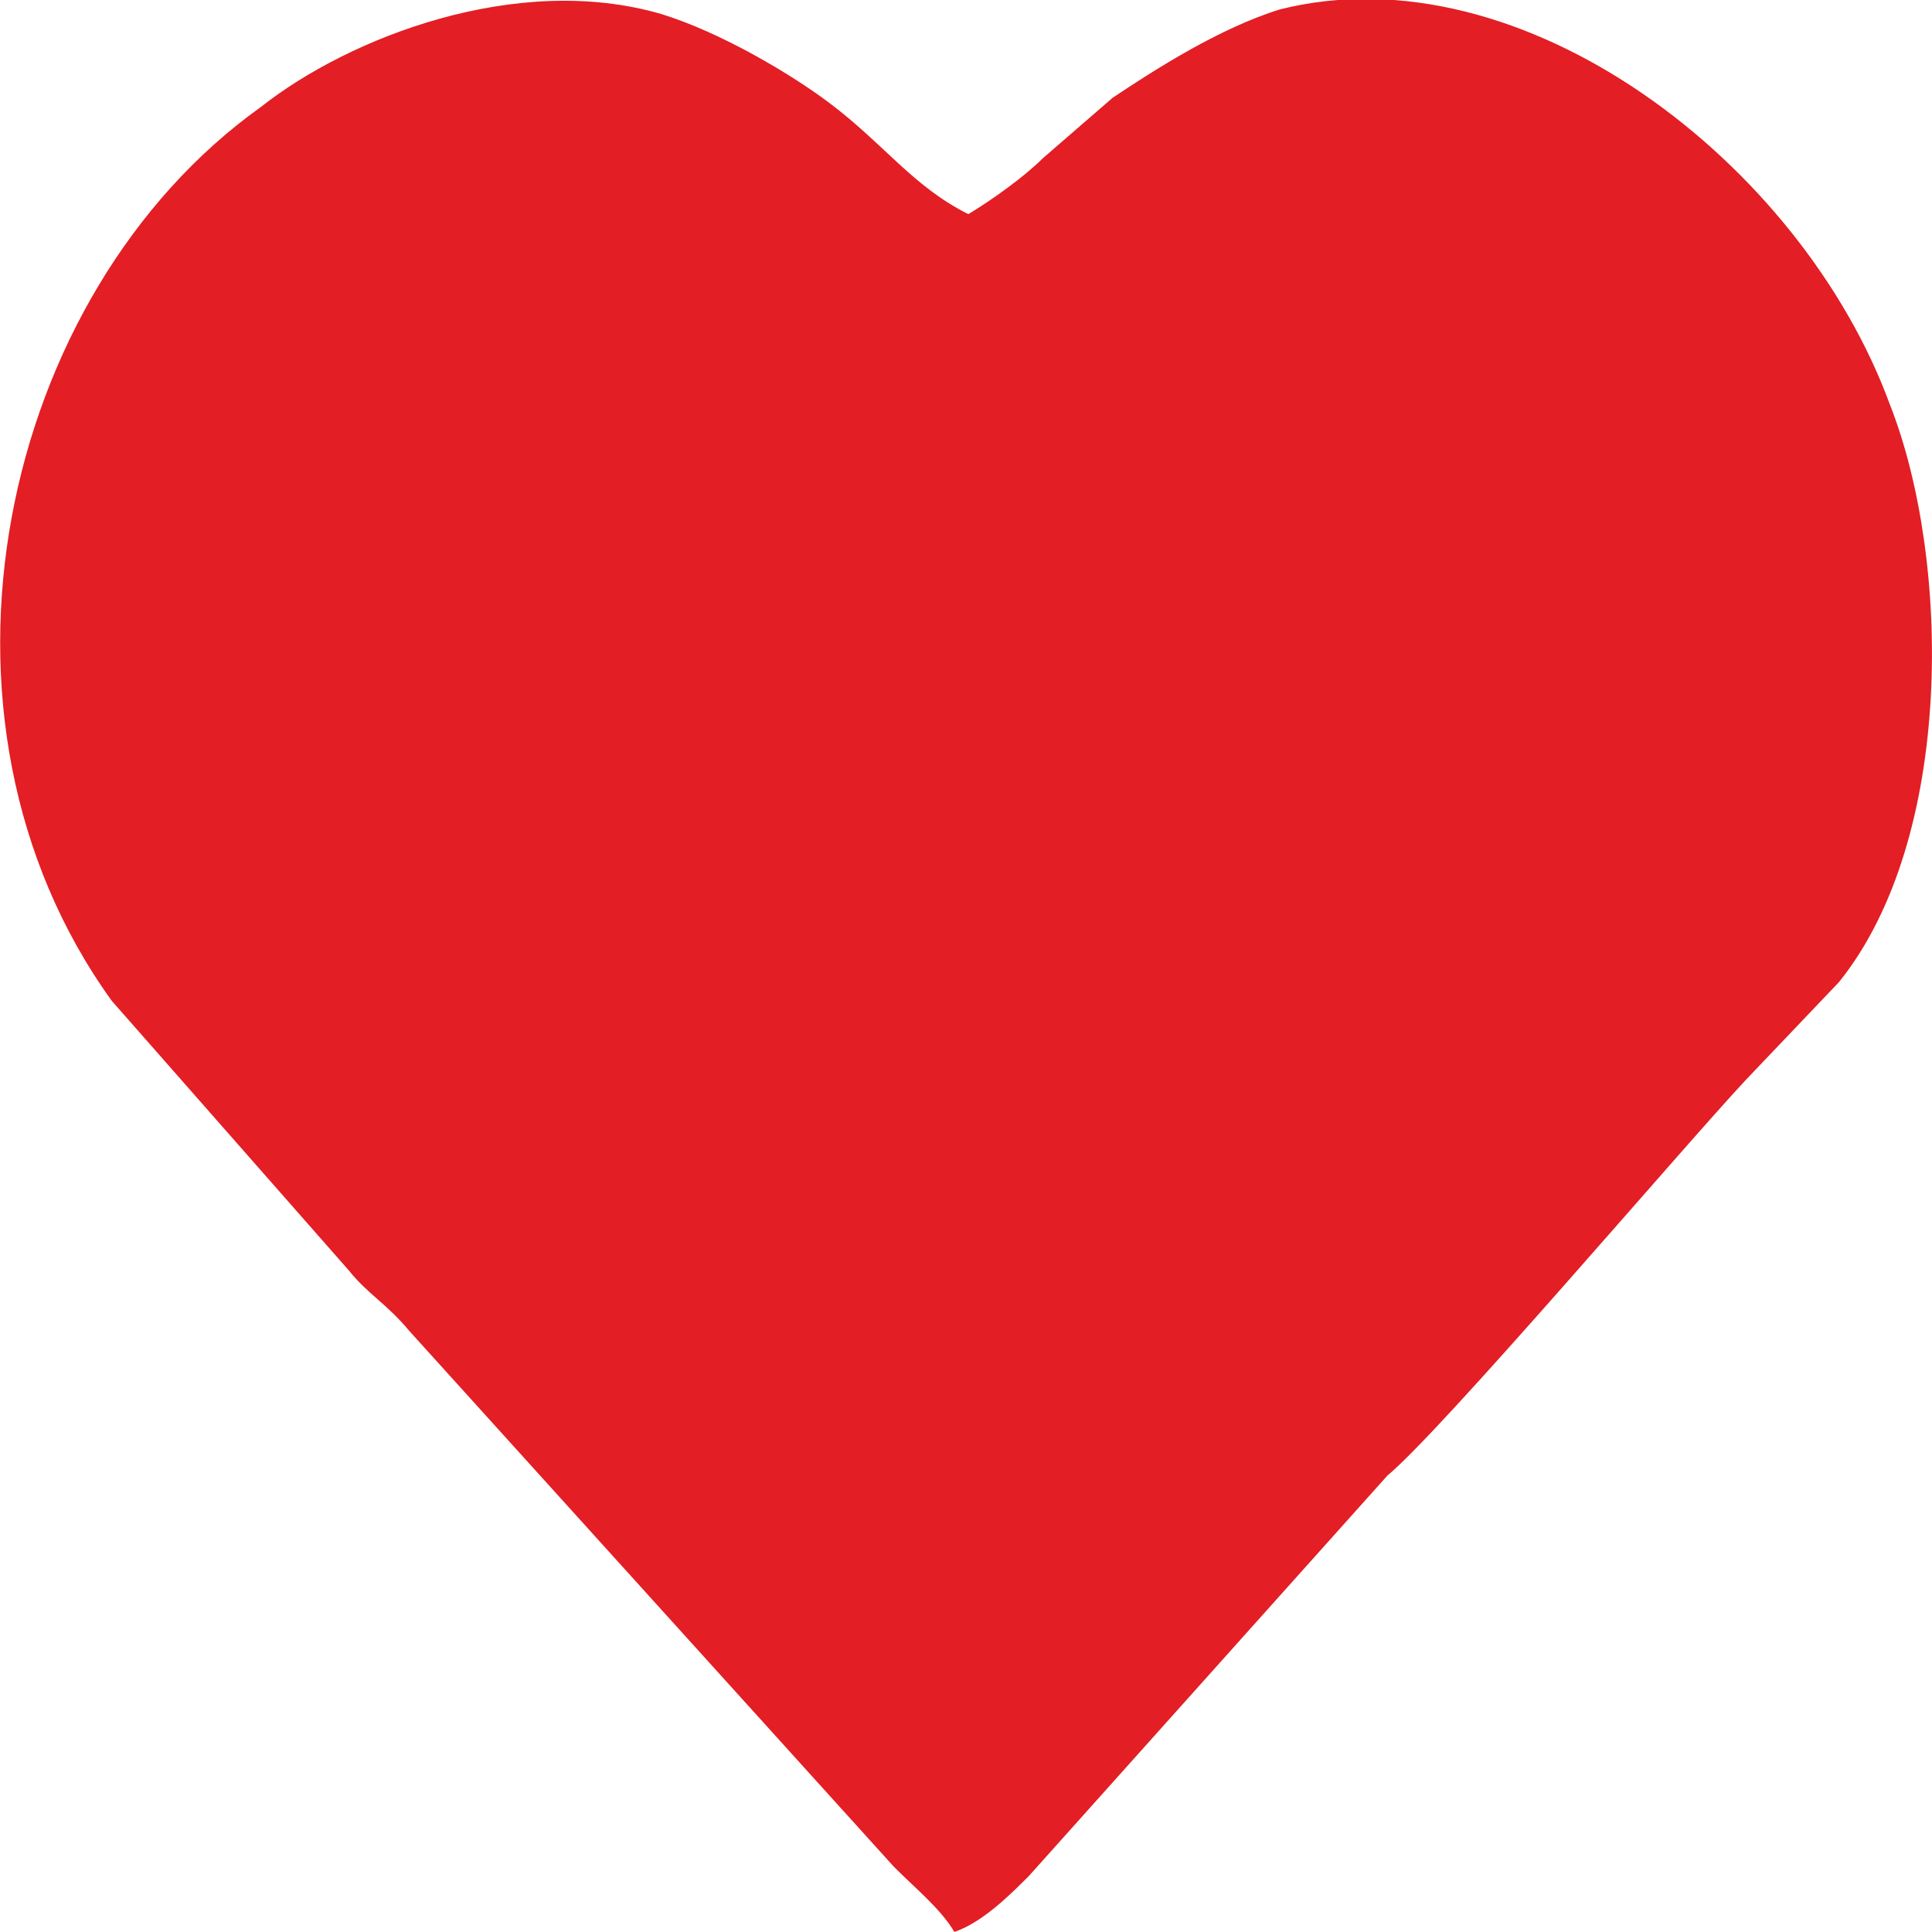 <?xml version="1.0" encoding="UTF-8"?>
<!DOCTYPE svg PUBLIC "-//W3C//DTD SVG 1.1//EN" "http://www.w3.org/Graphics/SVG/1.1/DTD/svg11.dtd">
<!-- Creator: CorelDRAW X7 -->
<svg xmlns="http://www.w3.org/2000/svg" xml:space="preserve" width="18.528mm" height="18.527mm" version="1.1" style="shape-rendering:geometricPrecision; text-rendering:geometricPrecision; image-rendering:optimizeQuality; fill-rule:evenodd; clip-rule:evenodd"
viewBox="0 0 415 415"
 xmlns:xlink="http://www.w3.org/1999/xlink">
 <defs>
  <style type="text/css">
   <![CDATA[
    .fil0 {fill:#E31E24}
   ]]>
  </style>
 </defs>
 <g id="Слой_x0020_1">
  <path class="fil0" d="M205 415c6,-2 12,-8 16,-12l77 -86c12,-10 63,-70 77,-85l20 -21c25,-31 24,-91 11,-124 -19,-52 -79,-98 -131,-85 -13,4 -27,13 -36,19l-15 13c-4,4 -11,9 -16,12 -12,-6 -18,-15 -30,-24 -8,-6 -23,-15 -36,-19 -31,-9 -67,5 -86,20 -56,40 -76,131 -32,192l51 58c4,5 8,7 13,13l104 115c5,5 10,9 13,14z"/>
 </g>
</svg>

